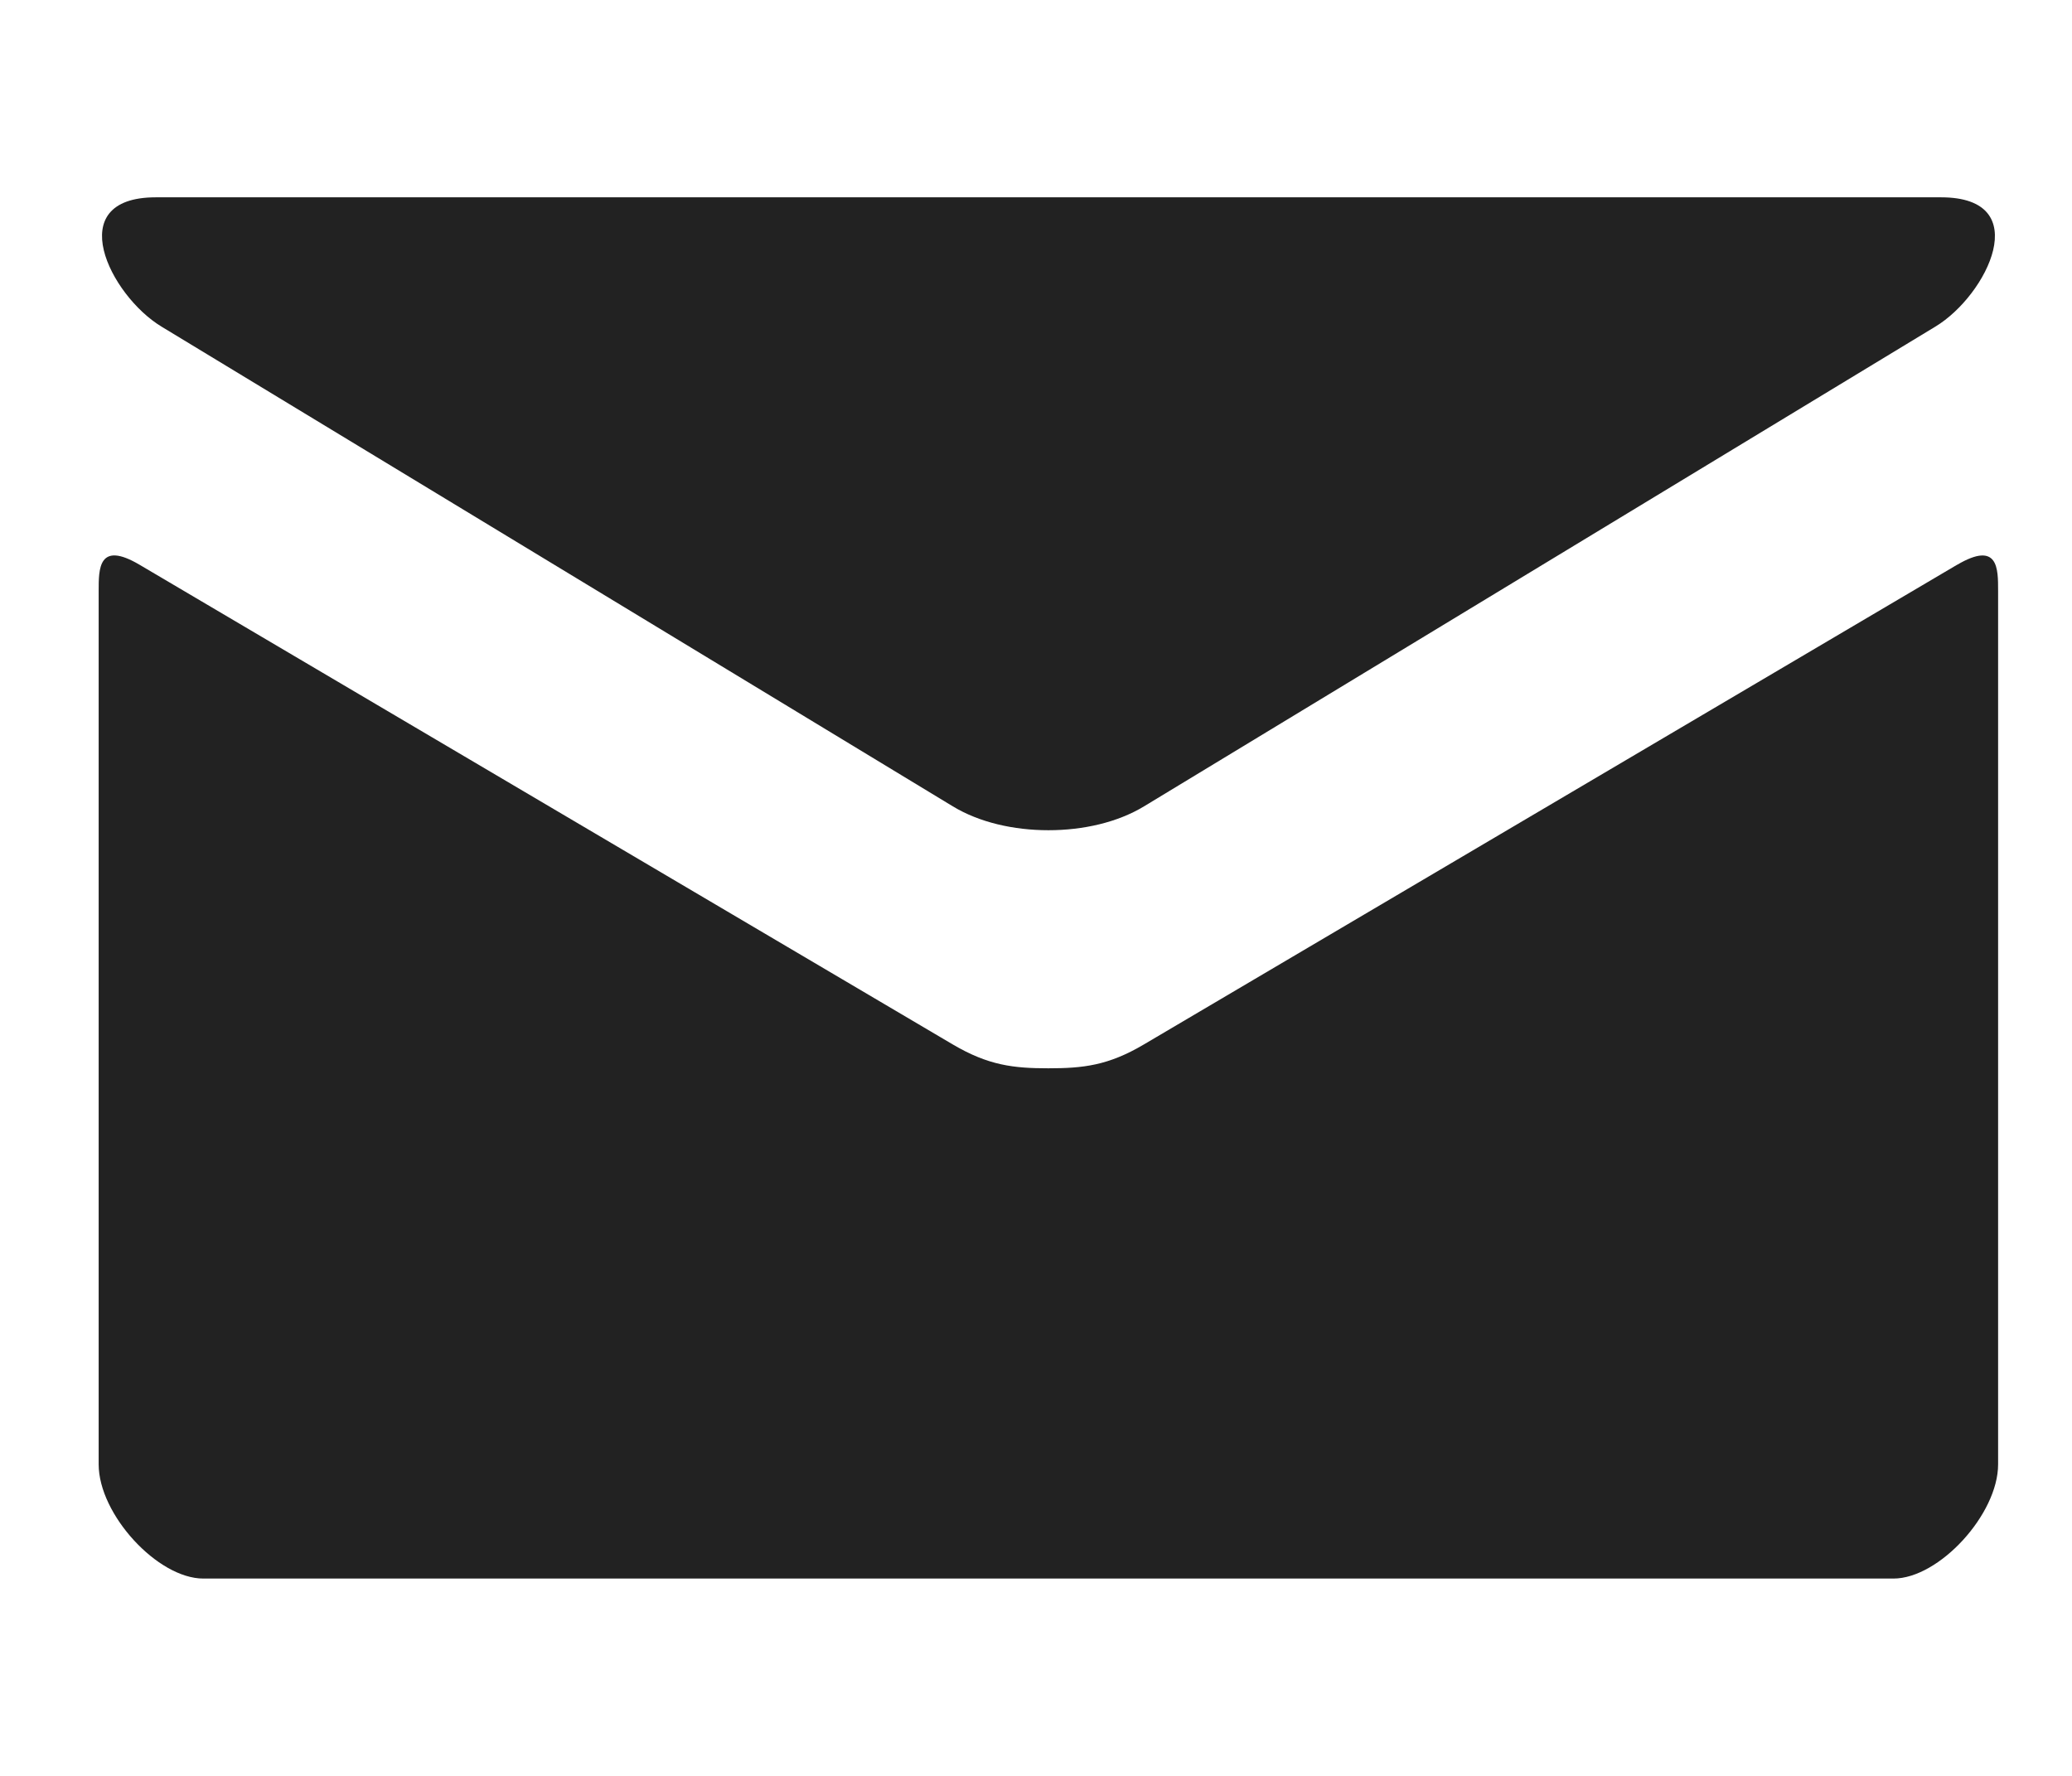 <svg height="18" viewBox="0 0 21 18" width="21" xmlns="http://www.w3.org/2000/svg"><path d="m19.836 5.724c-.593.35-7.879 4.648-8.242 4.862-.363.215-.618.242-.969.242-.351 0-.606-.028-.969-.242-.363-.214-7.648-4.512-8.242-4.862-.417-.246-.414.042-.414.265v8.854c0 .506.597 1.157 1.061 1.157h17.129c.463 0 1.061-.652 1.061-1.157v-8.854c0-.223.004-.51-.414-.265m-18.201-2.414c.522.317 7.752 4.699 8.021 4.863.269.163.618.242.969.242.351 0 .7-.079.969-.242.269-.164 7.498-4.546 8.021-4.863.523-.316 1.017-1.31.057-1.31h-18.094c-.959 0-.465.994.057 1.31" fill="#222" fill-rule="evenodd"/></svg>